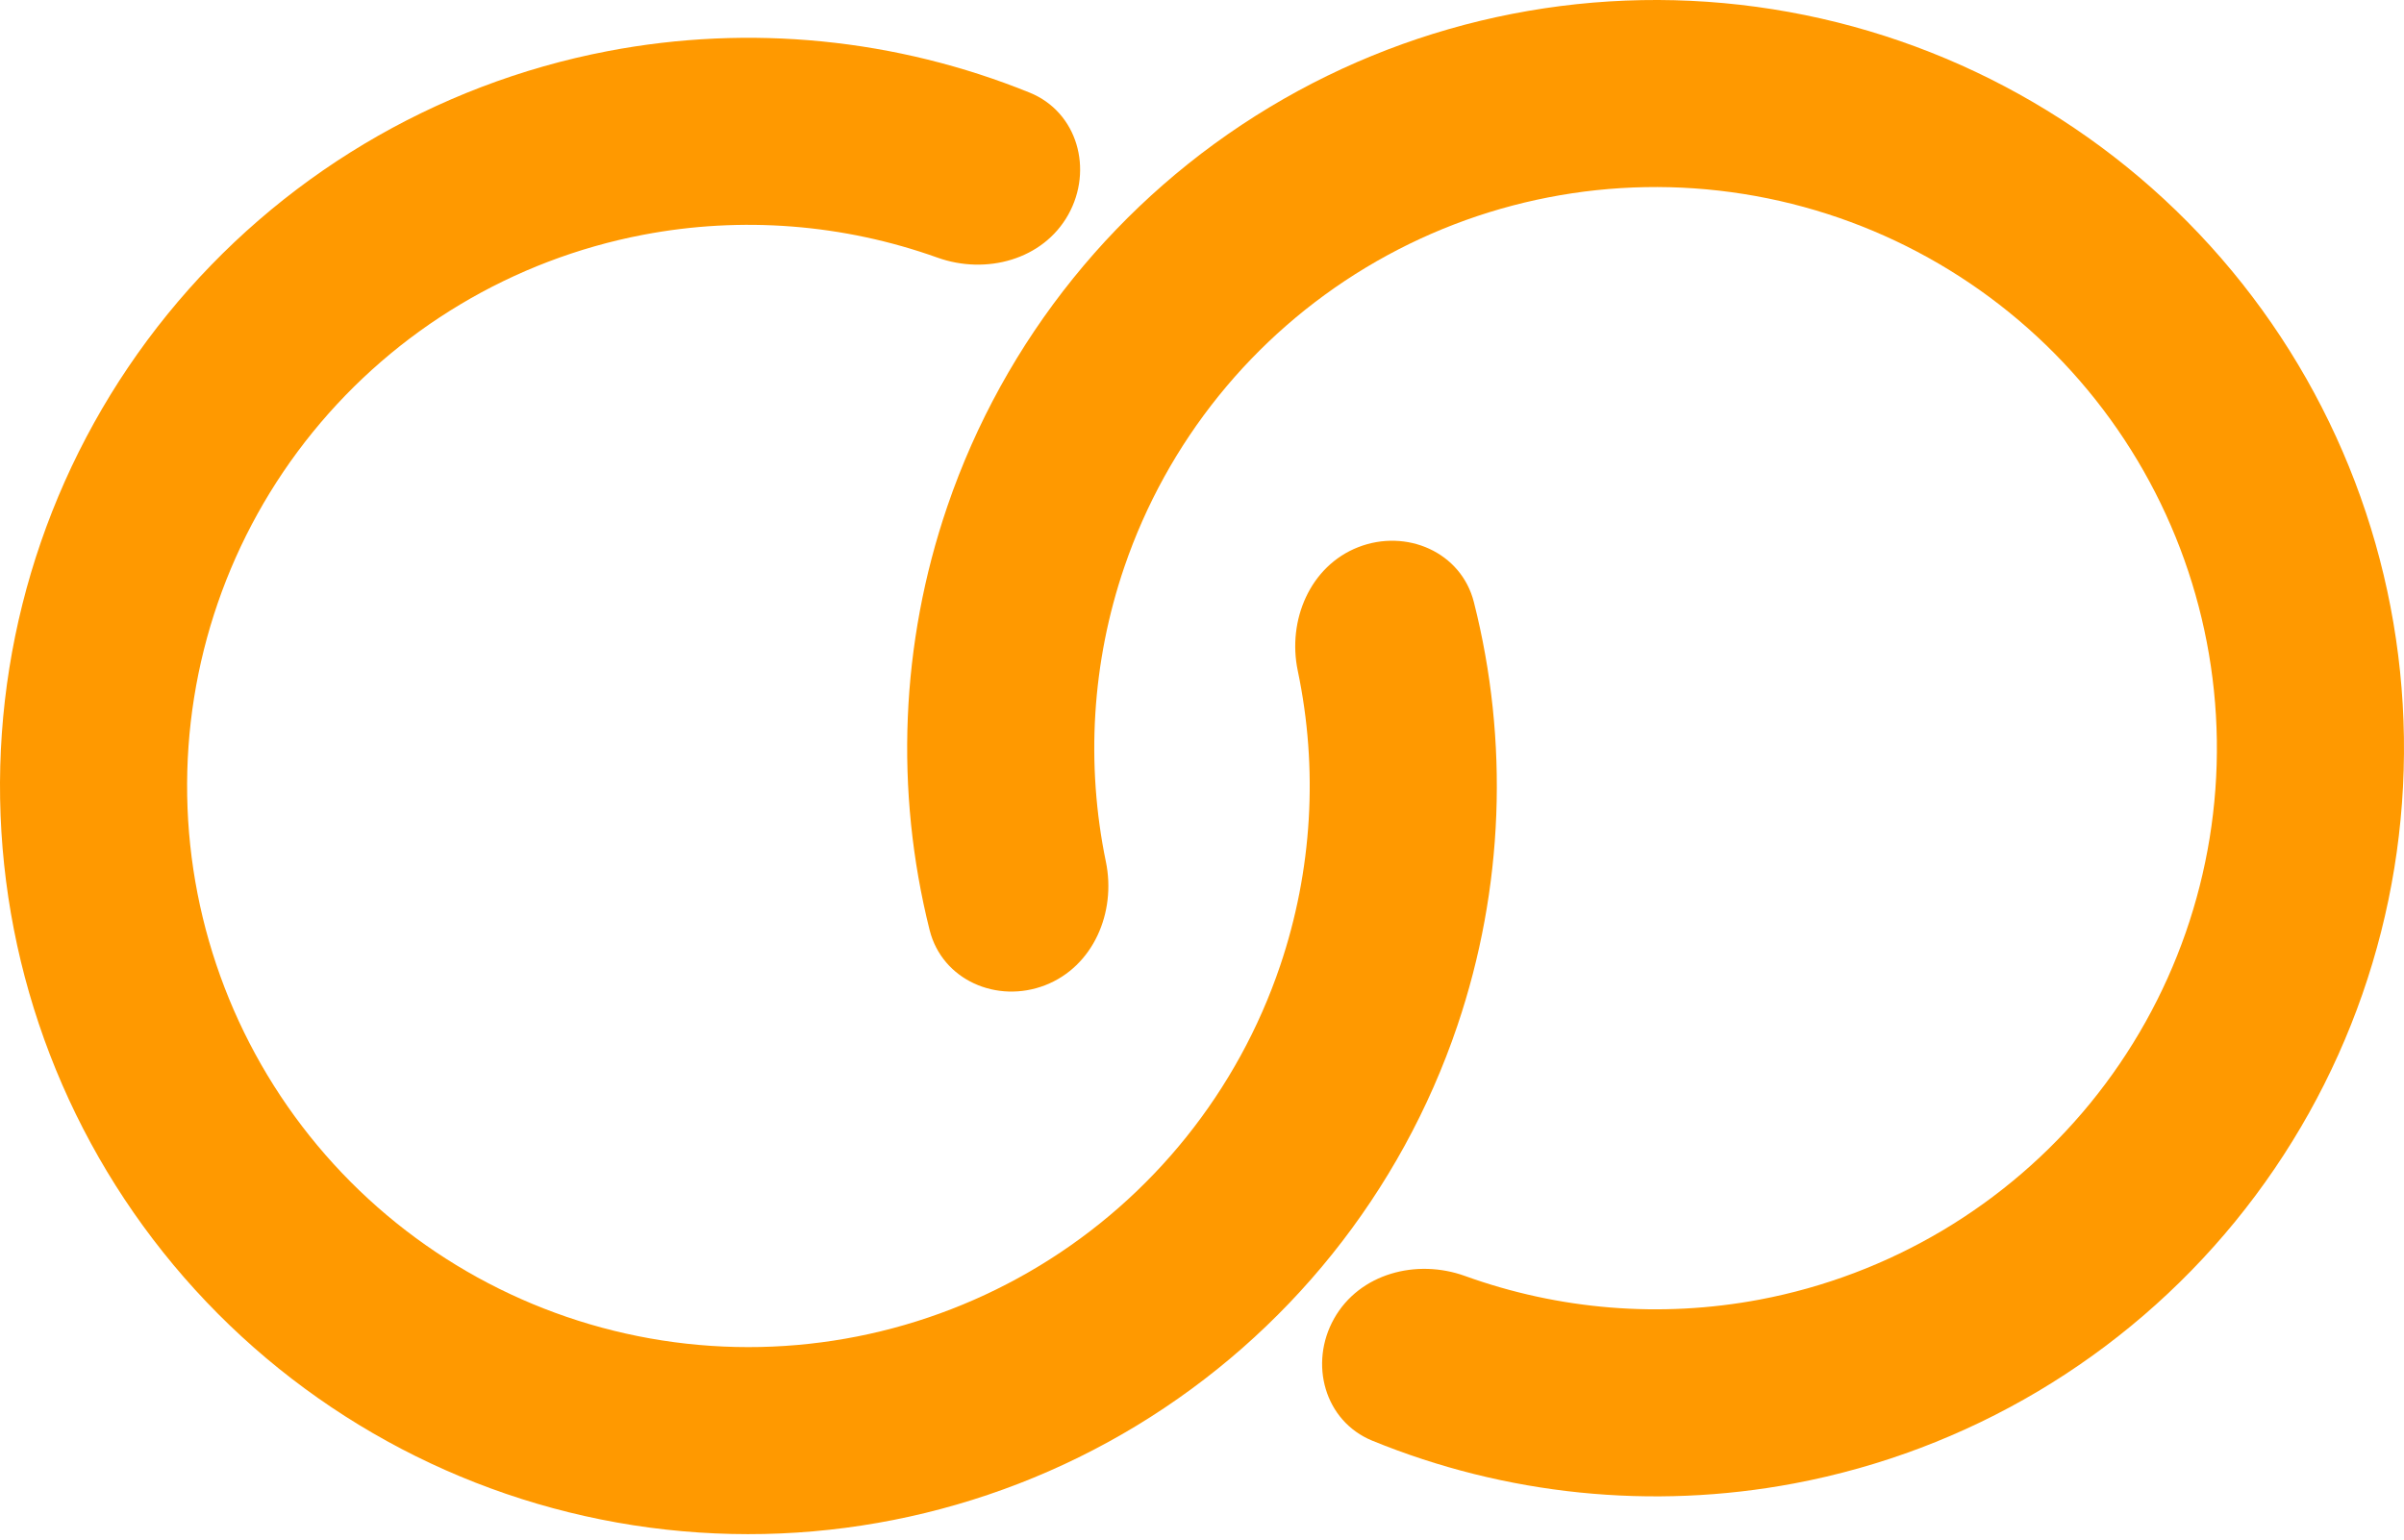 <svg width="384" height="246" viewBox="0 0 384 246" fill="none" xmlns="http://www.w3.org/2000/svg">
<path d="M213.103 210.68C209.052 217.87 211.572 227.08 219.211 230.203C240.45 238.887 263.85 241.315 286.605 237.024C314.28 231.805 339.223 216.984 357.039 195.173C374.854 173.363 384.398 145.963 383.987 117.803C383.576 89.644 373.238 62.534 354.794 41.252C336.349 19.971 310.984 5.883 283.169 1.474C255.355 -2.935 226.876 2.617 202.755 17.151C178.633 31.686 160.417 54.27 151.318 80.921C143.836 102.835 142.913 126.343 148.49 148.601C150.495 156.606 159.253 160.41 166.947 157.422C174.64 154.433 178.319 145.778 176.648 137.696C173.424 122.096 174.397 105.823 179.601 90.578C186.426 70.589 200.088 53.651 218.179 42.75C236.27 31.85 257.629 27.686 278.49 30.992C299.351 34.299 318.375 44.865 332.208 60.826C346.041 76.787 353.795 97.12 354.103 118.239C354.412 139.359 347.254 159.909 333.892 176.267C320.531 192.625 301.823 203.741 281.067 207.655C265.237 210.64 248.991 209.289 234.008 203.88C226.245 201.078 217.155 203.49 213.103 210.68Z" fill="#FF9900"/>
<path d="M170.636 34.307C174.667 27.105 172.12 17.903 164.472 14.801C143.208 6.178 119.802 3.817 97.059 8.173C69.4 13.471 44.498 28.363 26.745 50.225C8.992 72.086 -0.473 99.513 0.018 127.671C0.509 155.829 10.926 182.909 29.43 204.138C47.935 225.368 73.341 239.382 101.168 243.712C128.995 248.041 157.458 242.408 181.538 227.805C205.618 213.202 223.769 190.566 232.792 163.889C240.211 141.953 241.067 118.443 235.427 96.201C233.398 88.201 224.629 84.423 216.945 87.433C209.26 90.443 205.606 99.109 207.299 107.187C210.568 122.777 209.642 139.053 204.481 154.313C197.714 174.321 184.1 191.298 166.04 202.25C147.98 213.203 126.633 217.428 105.763 214.18C84.892 210.933 65.838 200.422 51.96 184.5C38.081 168.579 30.269 148.268 29.9 127.15C29.532 106.032 36.631 85.461 49.946 69.065C63.261 52.669 81.936 41.5 102.681 37.526C118.502 34.496 134.752 35.8 149.751 41.166C157.521 43.946 166.605 41.509 170.636 34.307Z" fill="#FF9900"/>
</svg>
